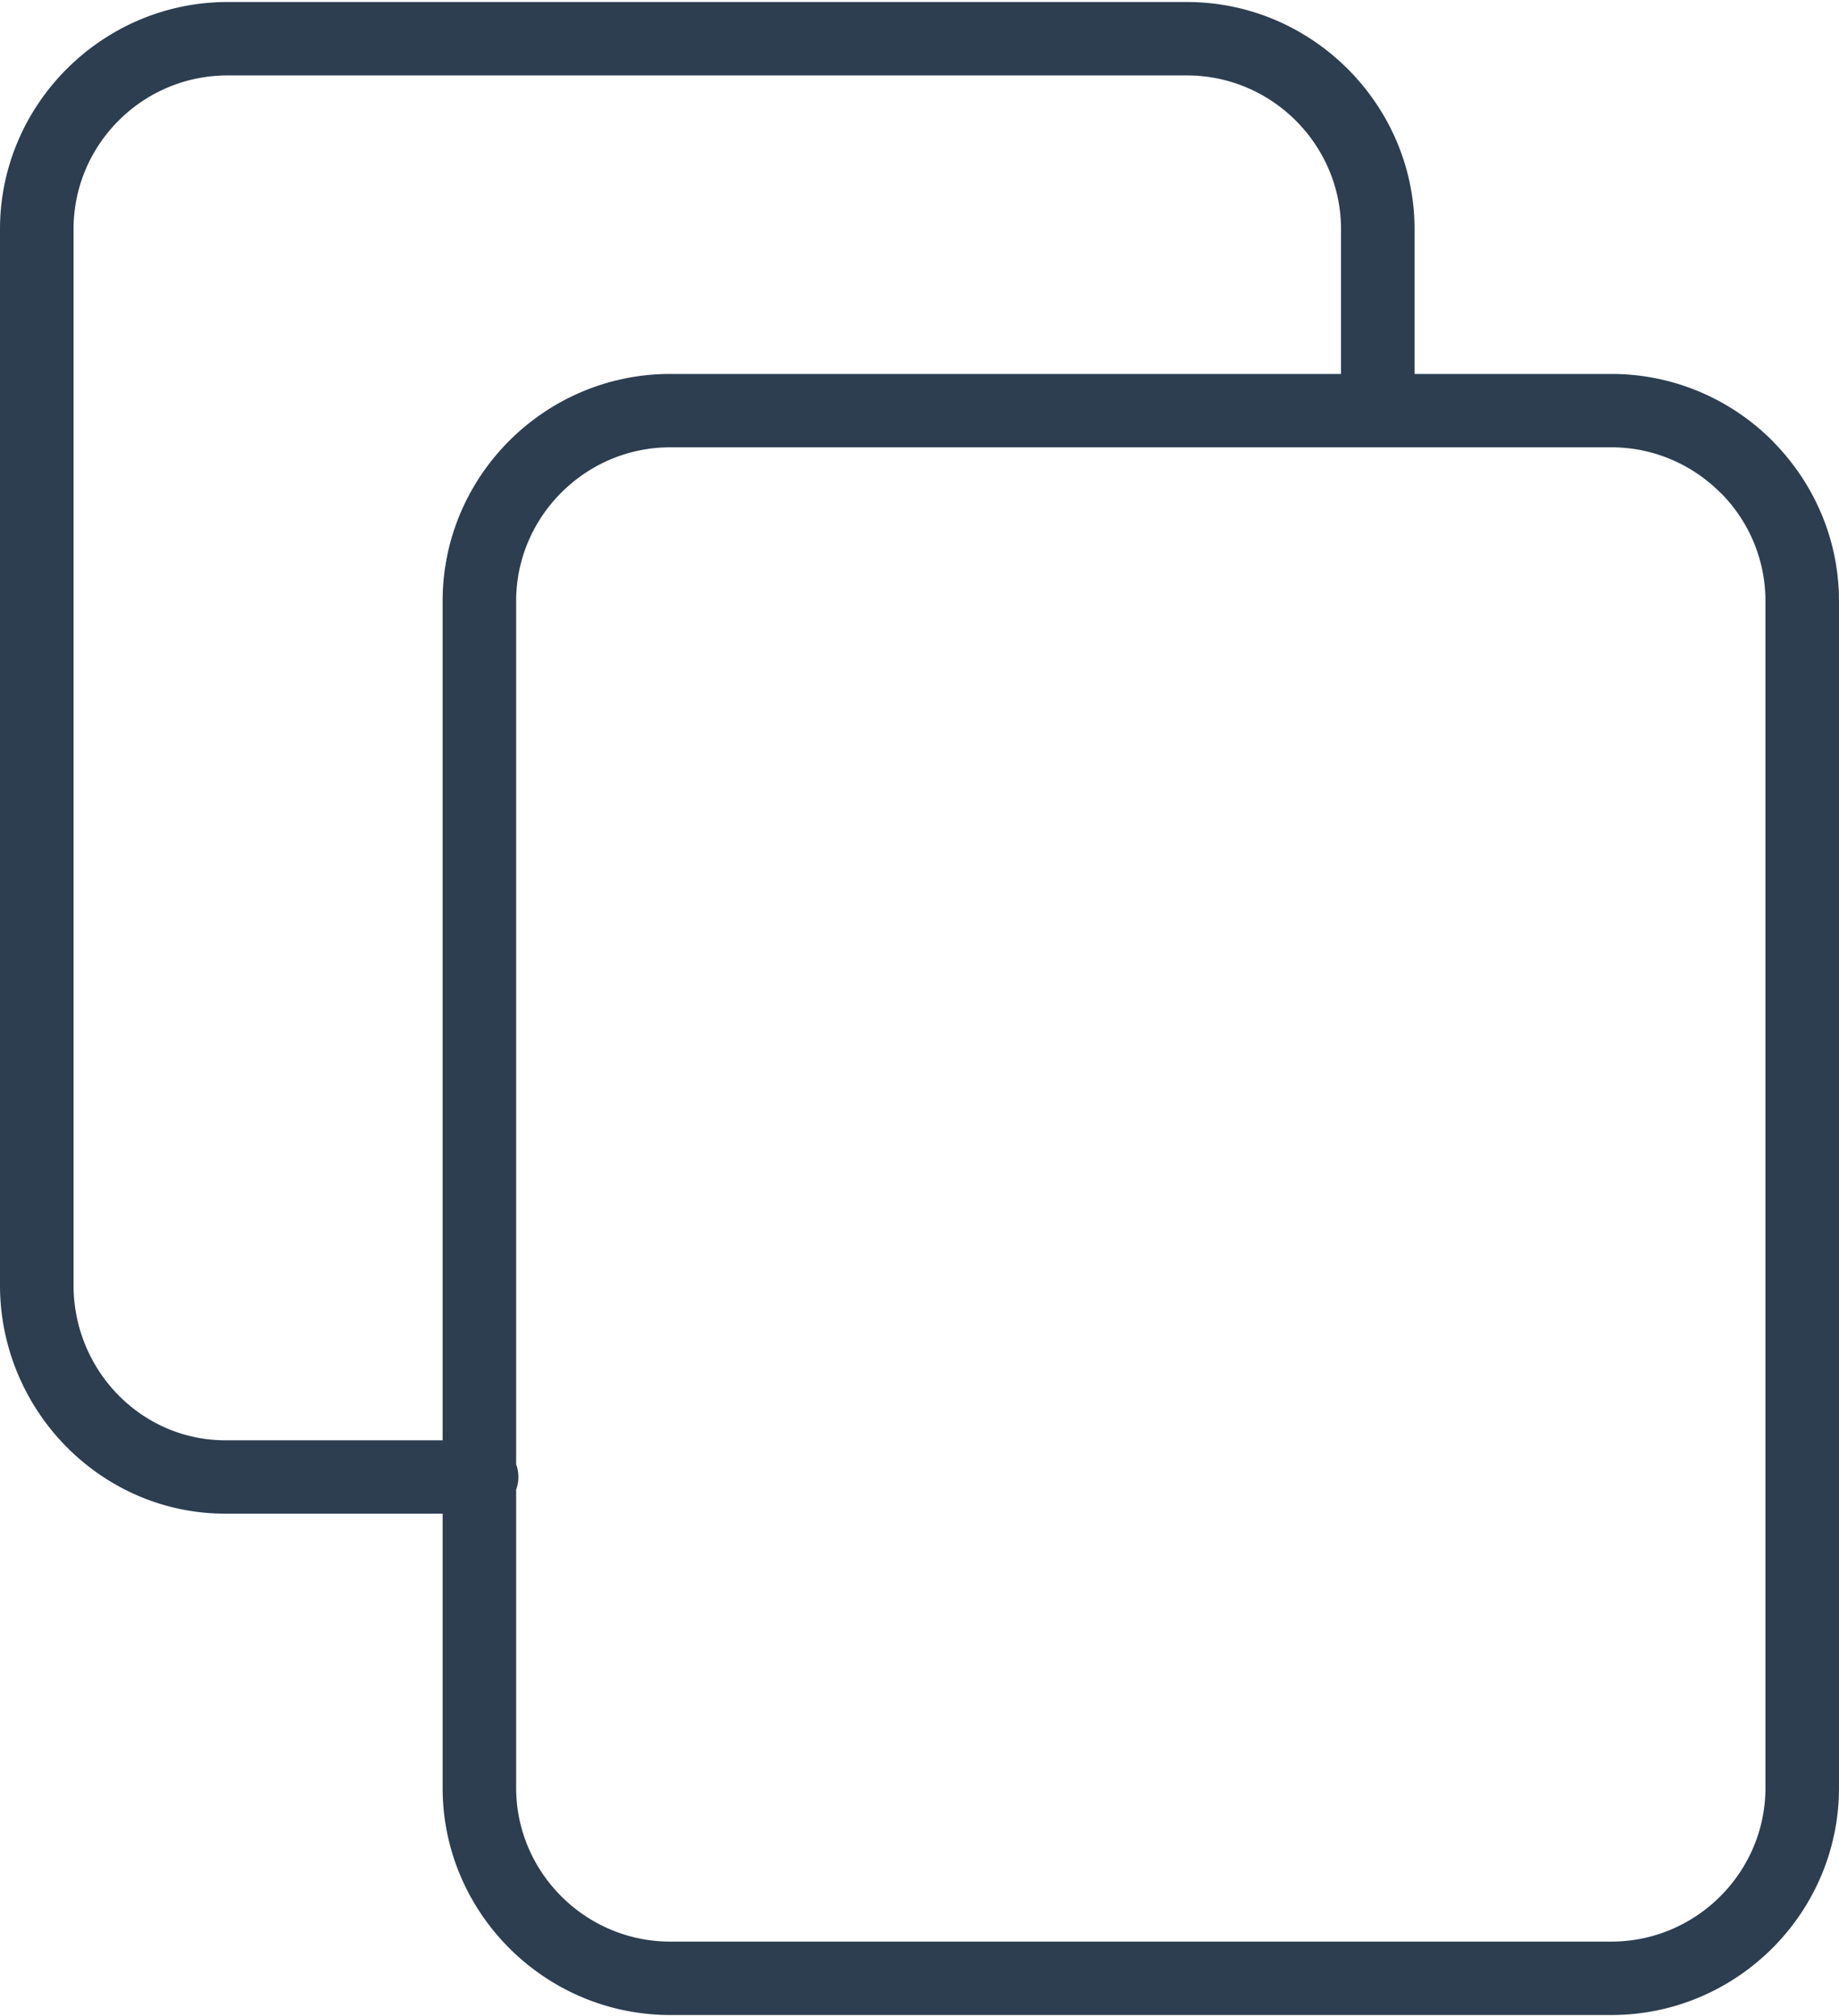 <svg xmlns="http://www.w3.org/2000/svg" width="456" height="500" viewBox="0 0 456 499" xmlns:v="https://vecta.io/nano"><path d="M127.984 362.66c.367 1 .555 2.055.555 3.121a9.03 9.03 0 0 1-.555 3.129v73.98c0 10.469 4.305 20.012 11.227 26.918s16.473 11.199 26.969 11.199H399.57c10.496 0 20.047-4.289 26.969-11.199s11.223-16.449 11.223-26.918v-294.34c0-10.281-4.113-19.641-10.762-26.492l-.461-.418c-6.922-6.91-16.473-11.207-26.969-11.207H166.18c-10.496 0-20.043 4.297-26.969 11.207s-11.227 16.441-11.227 26.91zm-18.23 12.223H55.883c-15.449 0-29.391-6.414-39.5-16.676C6.258 347.906 0 333.707 0 318.23V56.324c0-15.457 6.348-29.531 16.57-39.746l.039-.039C26.863 6.324 40.953 0 56.43 0H294.32c15.496 0 29.586 6.344 39.809 16.551l.031.027c10.23 10.215 16.59 24.297 16.59 39.746v35.914h48.82c15.527 0 29.645 6.332 39.859 16.527l.527.566c9.91 10.176 16.043 24.035 16.043 39.219v294.34c0 15.496-6.348 29.59-16.559 39.785-10.227 10.203-24.344 16.539-39.871 16.539H166.18c-15.523 0-29.633-6.336-39.855-16.539-10.227-10.195-16.57-24.289-16.57-39.785zM332.52 92.238V56.324c0-10.469-4.309-20.012-11.23-26.93-6.922-6.902-16.461-11.187-26.969-11.187H56.43a38.04 38.04 0 0 0-26.969 11.156l-.039.039c-6.895 6.883-11.184 16.414-11.184 26.922V318.23c0 10.582 4.238 20.262 11.113 27.258 6.785 6.891 16.152 11.199 26.531 11.199h53.871V148.551c0-15.496 6.344-29.582 16.57-39.785s24.332-16.527 39.855-16.527zm0 0" fill="rgb(17.255%,24.314%,31.373%)"/></svg>